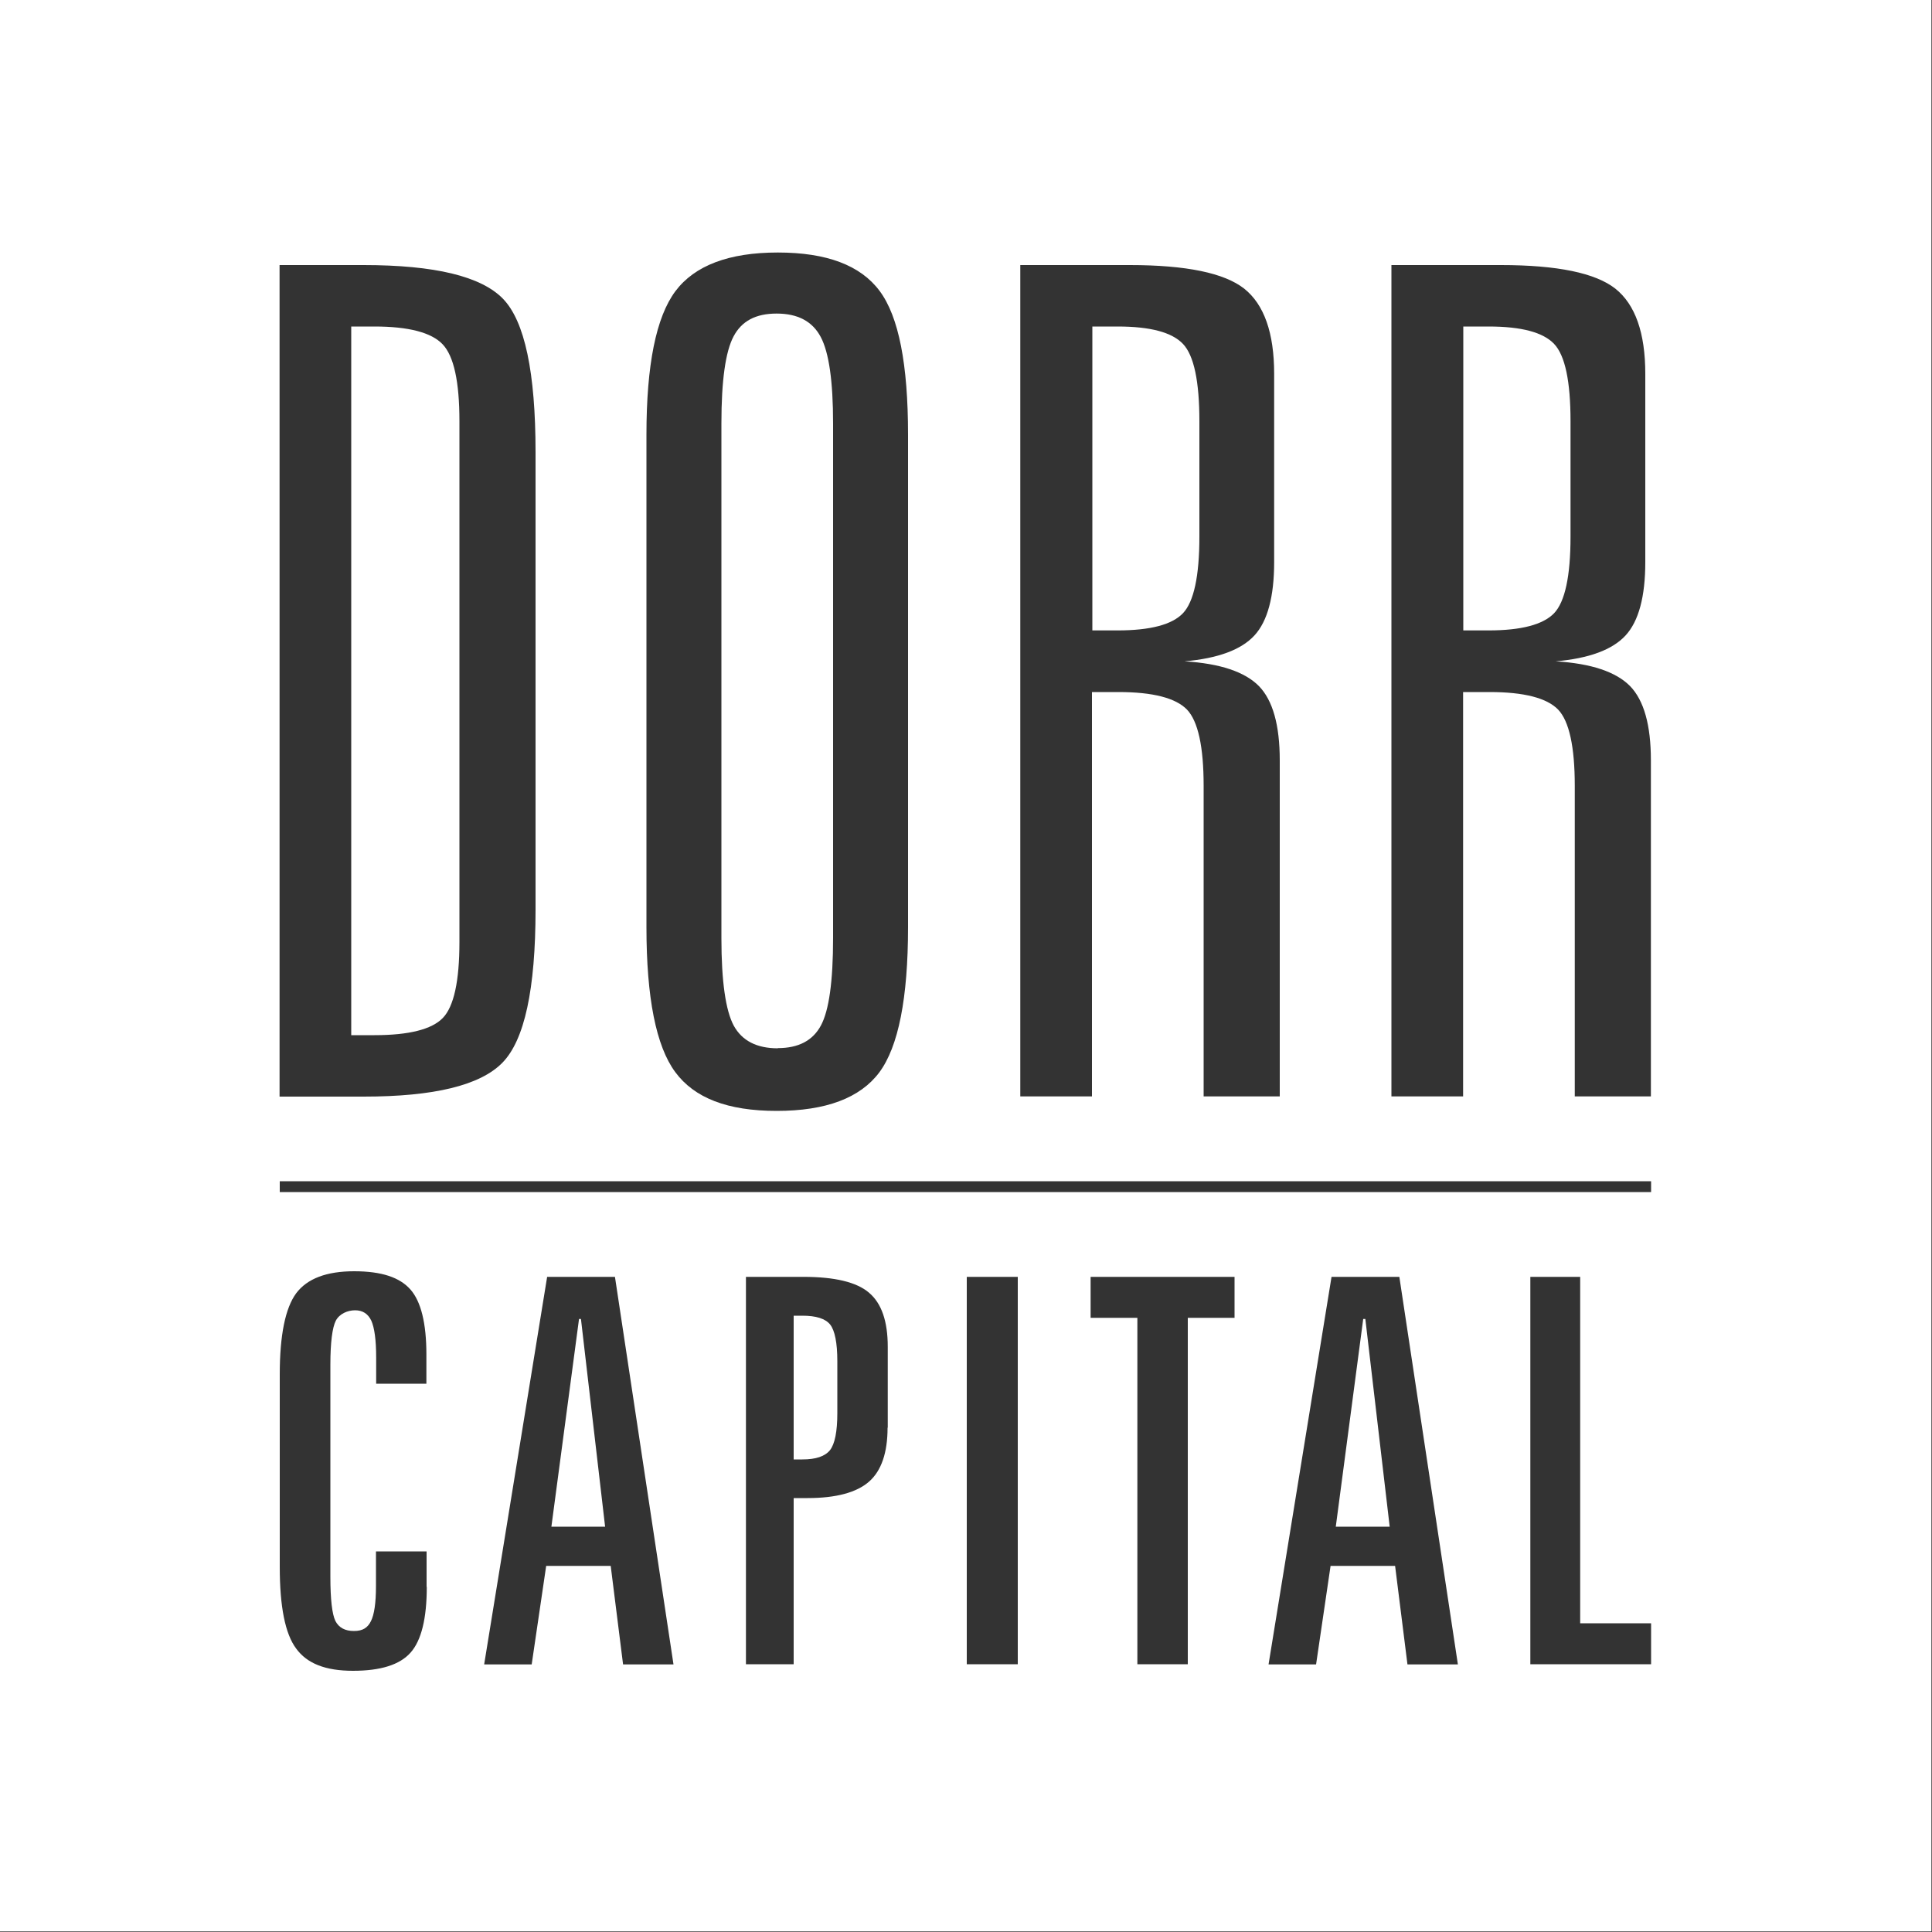 <?xml version="1.0" encoding="UTF-8"?>
<svg xmlns="http://www.w3.org/2000/svg" id="Layer_1" version="1.1" viewBox="0 0 1000 1000">
  <rect x="0" y="0" width="1000" height="1000" fill="#333333" stroke="none"/>
  <!-- Generator: Adobe Illustrator 29.5.1, SVG Export Plug-In . SVG Version: 2.1.0 Build 141)  -->
  <defs>
    <style>
      .st0 {
        fill: #fff;
      }
    </style>
  </defs>
  <path class="st0" d="M229.2,526.9c5.7-5.9,8.6-19,8.6-39.3V218c0-20.5-2.9-33.7-8.7-39.8-5.8-6.1-17.6-9.2-35.3-9.2h-12v366.8h12c17.9,0,29.7-3,35.4-8.9Z"/>
  <polygon class="st0" points="299.7 682.7 285.4 790.2 313.2 790.2 300.7 682.7 299.7 682.7"/>
  <path class="st0" d="M415.3,681h-4.5v74.4h4.5c7,0,11.7-1.6,14.3-4.8,2.5-3.2,3.8-9.6,3.8-19.2v-26.8c0-9.6-1.3-15.9-3.7-19-2.5-3.1-7.3-4.6-14.4-4.6Z"/>
  <path class="st0" d="M612.3,317.4c5.6-5.9,8.5-19.1,8.5-39.6v-59.8c0-20.6-2.8-34-8.5-40-5.7-6-16.9-9-33.8-9h-13.1v157.3h13.1c16.9,0,28.2-3,33.8-8.9Z"/>
  <path class="st0" d="M804.4,317.4c5.6-5.9,8.5-19.1,8.5-39.6v-59.8c0-20.6-2.8-34-8.5-40-5.7-6-16.9-9-33.9-9h-13.1v157.3h13.1c16.9,0,28.2-3,33.9-8.9Z"/>
  <path class="st0" d="M402.6,542.5c10.7,0,18.1-3.9,22.3-11.7,4.2-7.8,6.3-22.9,6.3-45.3V219.2c0-21.8-2.1-36.7-6.4-44.8-4.3-8.1-11.9-12.1-22.8-12.1s-18.1,3.9-22.3,11.8c-4.2,7.9-6.3,22.9-6.3,45.1v266.4c0,22.4,2.2,37.5,6.4,45.3,4.3,7.8,11.9,11.7,22.8,11.7Z"/>
  <path class="st0" d="M-.3-.3v1000h1000V-.3H-.3ZM720.3,137.2h56.6c29.2,0,48.9,4.1,59.2,12.2,10.3,8.2,15.5,22.9,15.5,44.1v97.4c0,17.9-3.4,30.6-10.2,38-6.8,7.4-18.9,11.9-36.2,13.4,18.5,1.1,31.3,5.5,38.5,12.8,7.2,7.4,10.8,20.2,10.8,38.5v173.9h-39.4v-160.8c0-20.2-2.9-33.4-8.6-39.4-5.8-6-17.6-9.1-35.5-9.1h-13.7v209.3h-37.1V137.2ZM528.2,137.2h56.6c29.2,0,48.9,4.1,59.2,12.2,10.3,8.2,15.5,22.9,15.5,44.1v97.4c0,17.9-3.4,30.6-10.2,38-6.8,7.4-18.9,11.9-36.2,13.4,18.5,1.1,31.3,5.5,38.5,12.8,7.2,7.4,10.8,20.2,10.8,38.5v173.9h-39.4v-160.8c0-20.2-2.9-33.4-8.6-39.4-5.8-6-17.6-9.1-35.5-9.1h-13.7v209.3h-37.1V137.2ZM334.6,225c0-36.2,5-60.9,15-74.3,10-13.3,27.7-20,53-20s42.8,6.6,52.7,19.9,14.7,38,14.7,74.4v254.8c0,36.9-5,62-14.9,75.3-9.9,13.2-27.6,19.9-53.1,19.9s-42.6-6.7-52.5-20.1c-9.9-13.4-14.9-38.4-14.9-75v-254.8ZM144.7,137.2h43.5c36.8,0,60.8,5.8,72.1,17.4,11.3,11.6,16.9,38.1,16.9,79.5v236.6c0,41.3-5.7,67.7-17.2,79.4-11.5,11.7-35.4,17.5-71.8,17.5h-43.5V137.2ZM220.9,821.3c0,16.4-2.8,27.8-8.4,34.1-5.6,6.3-15.5,9.4-29.8,9.4s-23.8-3.8-29.4-11.5c-5.7-7.6-8.5-21.7-8.5-42.3v-99.6c0-20.4,2.9-34.4,8.5-42,5.7-7.6,15.7-11.4,30-11.4s23.6,3.2,29.1,9.4c5.5,6.2,8.3,17.5,8.3,33.7v15.1h-26v-13.6c0-9.1-.9-15.4-2.5-19-1.7-3.6-4.5-5.4-8.4-5.4s-8.1,1.8-10,5.4c-1.8,3.6-2.8,11.2-2.8,22.8v109.7c0,11.8.9,19.4,2.6,22.9,1.8,3.5,5,5.2,9.6,5.2s7.1-1.7,8.8-5.1c1.7-3.4,2.6-9.4,2.6-18v-18.1h26.2v18.4ZM322.5,861.5l-6.4-51h-33.4l-7.5,51h-24.6l32.6-200.6h35.1l30.3,200.6h-26.1ZM459.4,739c0,12.9-3.2,22.3-9.6,27.9-6.4,5.6-17,8.5-31.8,8.5h-7.2v86h-24.7v-200.5h29.8c16.1,0,27.5,2.7,33.9,8.2,6.5,5.5,9.7,14.8,9.7,28v41.8ZM526.8,861.4h-26.4v-200.5h26.4v200.5ZM639,682.1h-24.2v179.3h-26.1v-179.3h-24.2v-21.2h74.5v21.2ZM728.5,861.5l-6.4-51h-33.4l-7.5,51h-24.6l32.6-200.6h35.1l30.3,200.6h-26.1ZM854.6,861.4h-62.5v-200.5h25.8v179.3h36.7v21.2ZM854.6,617H144.8v-5.6h709.8v5.6Z"/>
  <polygon class="st0" points="705.6 682.7 691.4 790.2 719.3 790.2 706.7 682.7 705.6 682.7"/>
</svg>
